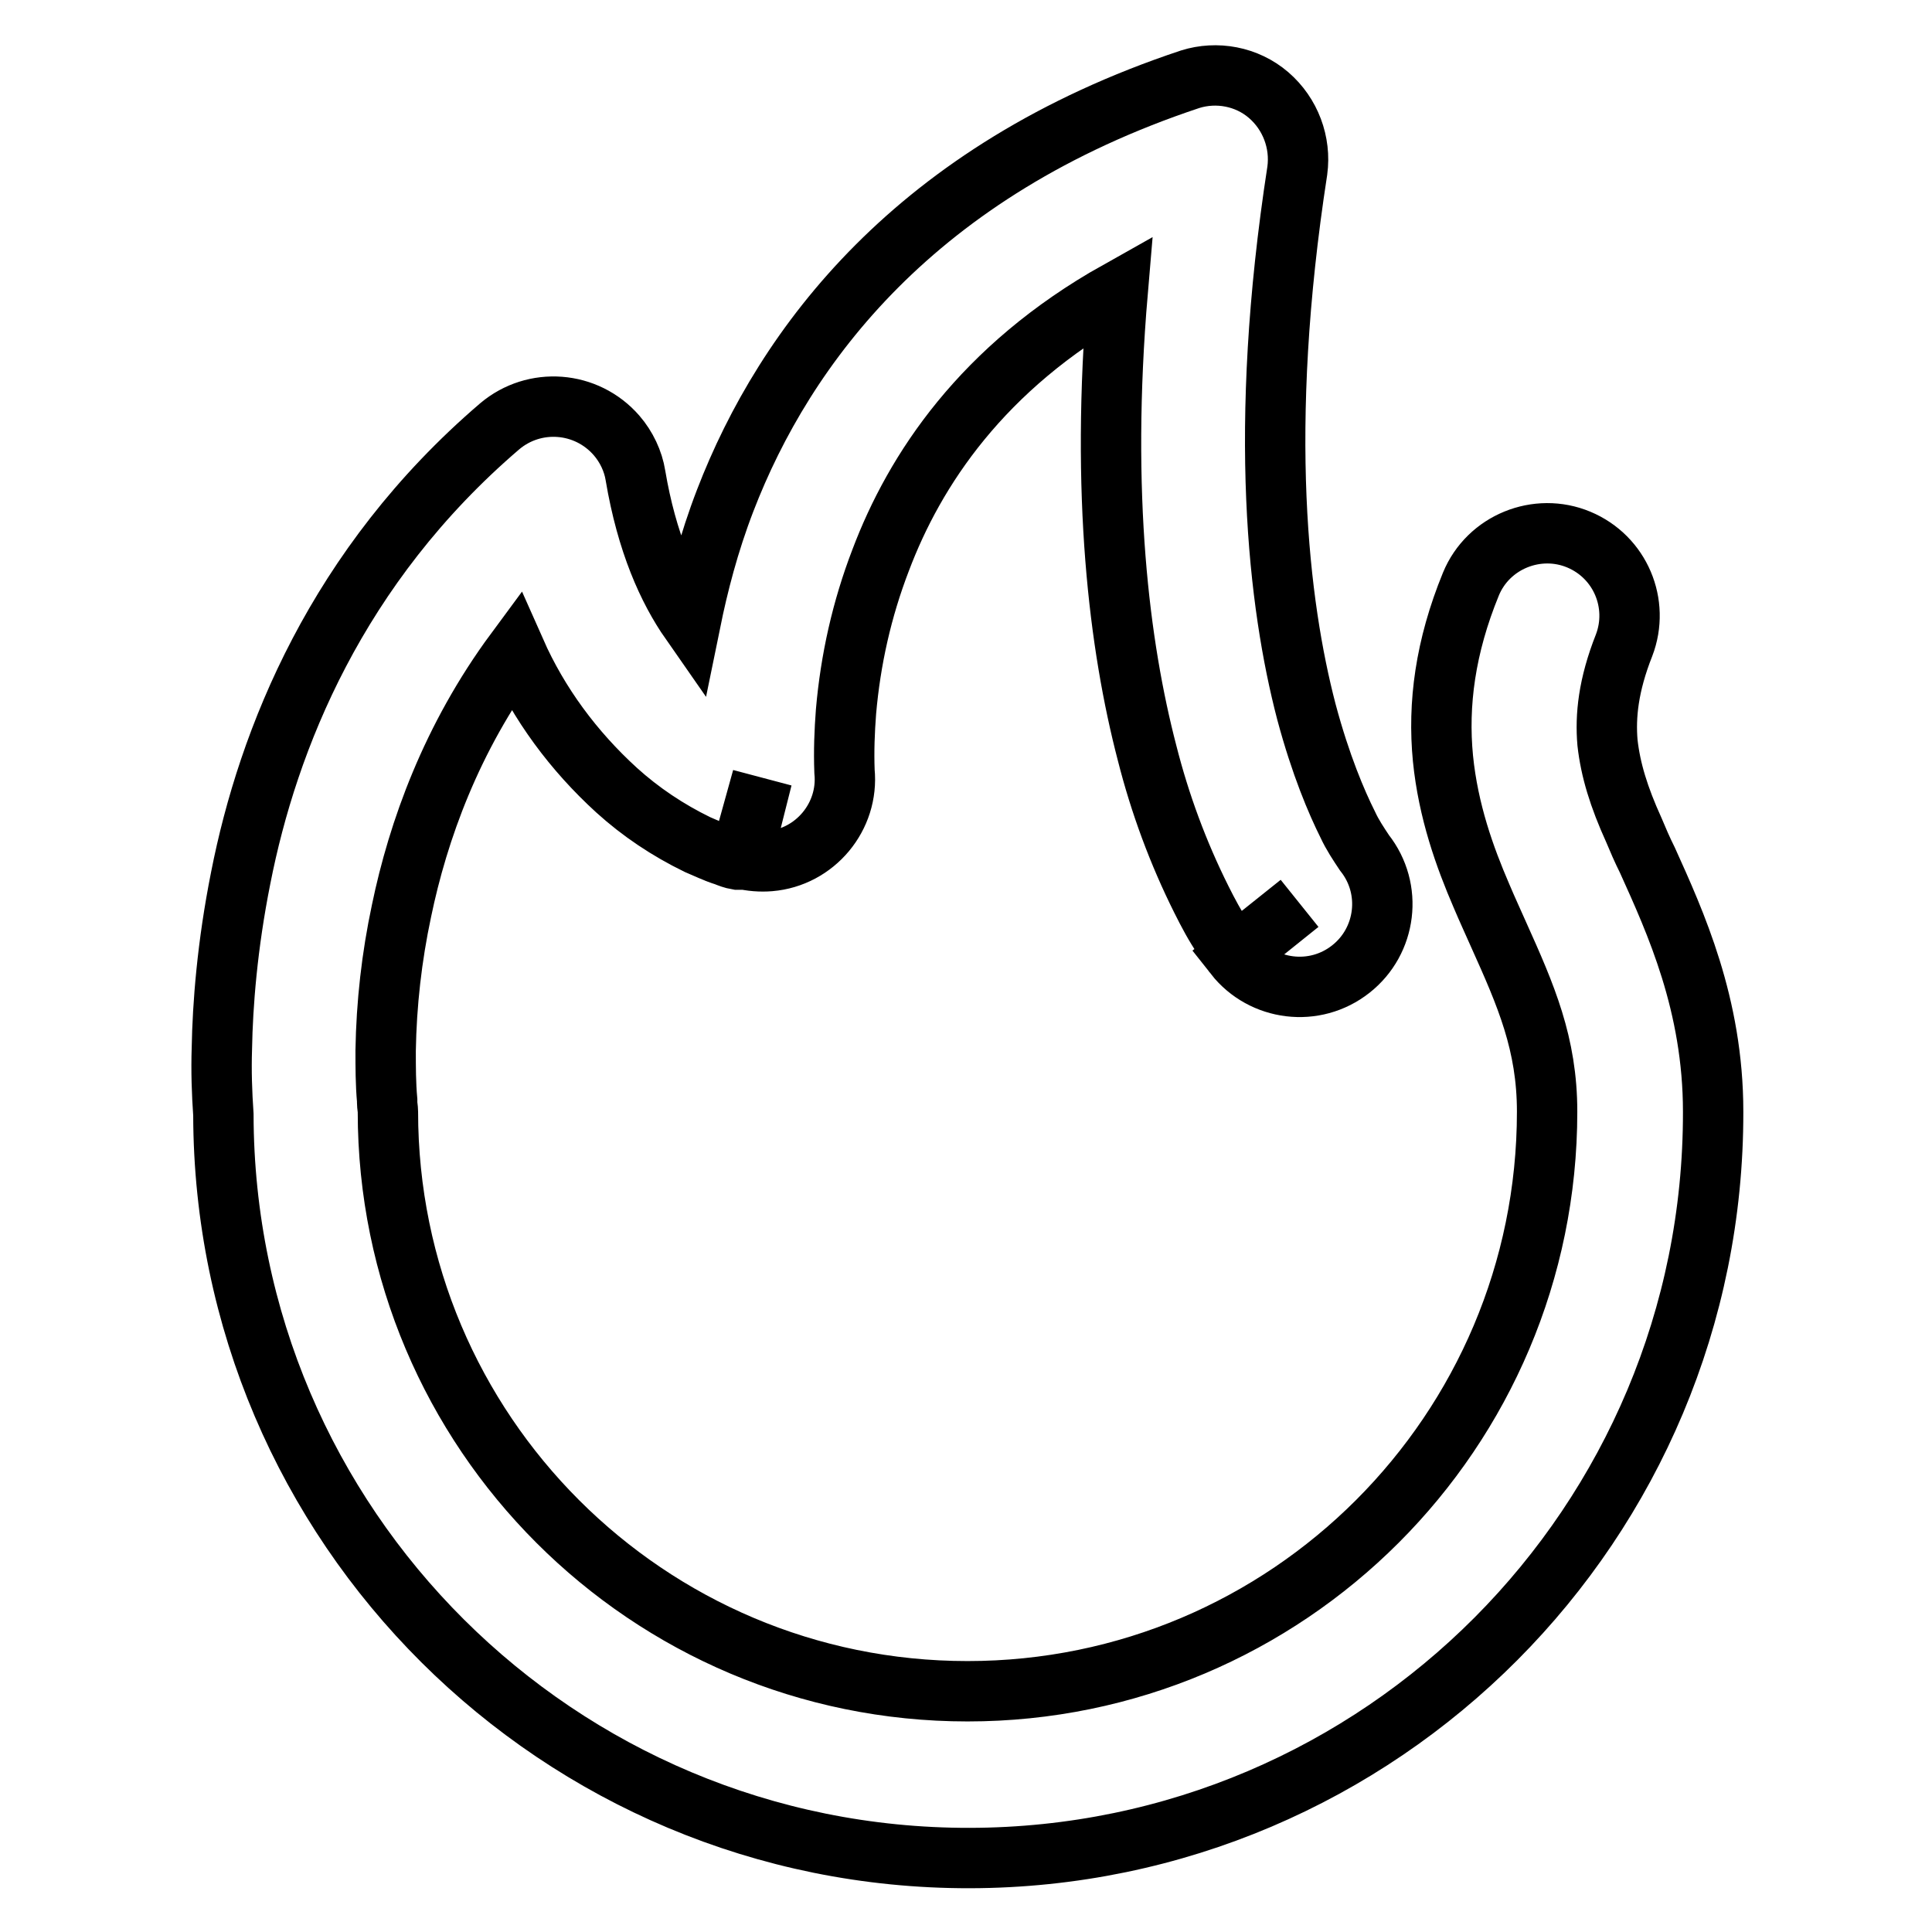 <?xml version="1.0" encoding="utf-8"?>
<!-- Svg Vector Icons : http://www.onlinewebfonts.com/icon -->
<!DOCTYPE svg PUBLIC "-//W3C//DTD SVG 1.1//EN" "http://www.w3.org/Graphics/SVG/1.1/DTD/svg11.dtd">
<svg version="1.1" xmlns="http://www.w3.org/2000/svg" xmlns:xlink="http://www.w3.org/1999/xlink" x="0px" y="0px" viewBox="0 0 256 256" enable-background="new 0 0 256 256" xml:space="preserve">
<g> <path stroke-width="8" fill-opacity="0" stroke="#000000"  d="M168.1,12.6c2.9,2.5,4.3,6.3,3.8,10c-5.3,34.3-2.5,57.5,1.2,71.7c1.9,7.1,4,12,5.5,15 c0.6,1.3,1.4,2.5,2.2,3.7c3.8,4.8,2.9,11.7-1.8,15.4c-4.8,3.8-11.7,2.9-15.4-1.8l0,0l8.6-6.9c-8.6,6.9-8.6,6.8-8.6,6.8l0,0 l-0.1-0.1l-0.1-0.2c-0.5-0.6-0.9-1.2-1.3-1.9c-1.1-1.6-2-3.3-2.9-5.1c-3.1-6.2-5.5-12.7-7.2-19.4c-3.7-14.2-6.2-34.2-3.9-61.2 c-18,10.1-26.9,23.7-31.4,35.6c-2.5,6.5-4,13.2-4.6,20.1c-0.2,2.6-0.3,5.2-0.2,7.9c0.6,6-3.9,11.4-9.9,11.9c-1.2,0.1-2.5,0-3.7-0.3 l2.7-10.7L98,113.9h0l0,0l-0.1,0l-0.2,0c-0.6-0.1-1.1-0.3-1.6-0.5c-1.3-0.4-2.5-1-3.7-1.5c-3.9-1.9-7.5-4.3-10.7-7.2 c-5.7-5.2-10.3-11.4-13.4-18.4c-8.5,11.5-12.9,23.8-15.1,34.4c-1.3,6.1-2,12.3-2.1,18.5c0,2.2,0,4.4,0.2,6.6l0,0.3v0v0 c0,0.4,0.1,0.8,0.1,1.2c0,42.4,34.4,76.8,76.8,76.8c42.4,0,76.8-34.4,76.8-76.8c0,0,0,0,0,0c0-9-2.8-15.4-6.4-23.4 c-0.7-1.6-1.5-3.3-2.3-5.2c-2.2-5.1-4.4-11.2-5.1-18.2c-0.7-7.2,0.3-14.8,3.7-23.1c2.3-5.6,8.8-8.2,14.3-5.9c5.5,2.3,8.1,8.5,6,14 c-2.1,5.3-2.5,9.4-2.2,12.9c0.4,3.6,1.5,7.2,3.5,11.6c0.5,1.2,1.1,2.6,1.8,4c3.7,8.2,8.7,19.1,8.7,33.3c0.1,54.5-44,98.8-98.5,98.9 c-54.5,0.1-98.8-44-98.9-98.5l0,0c-0.2-2.9-0.3-5.8-0.2-8.8c0.1-5.7,0.7-13.6,2.5-22.6C35.5,98,44.6,75,66.2,56.5 c4.6-3.9,11.5-3.4,15.5,1.2c1.3,1.5,2.2,3.4,2.5,5.3c1.5,8.9,4.3,15.1,7.3,19.4c1-4.9,2.4-10.4,4.6-16.1 c7.9-20.5,25.2-43.7,61.6-55.8C161.2,9.4,165.2,10.1,168.1,12.6L168.1,12.6z M111.6,102.2L111.6,102.2z"/></g>
</svg>